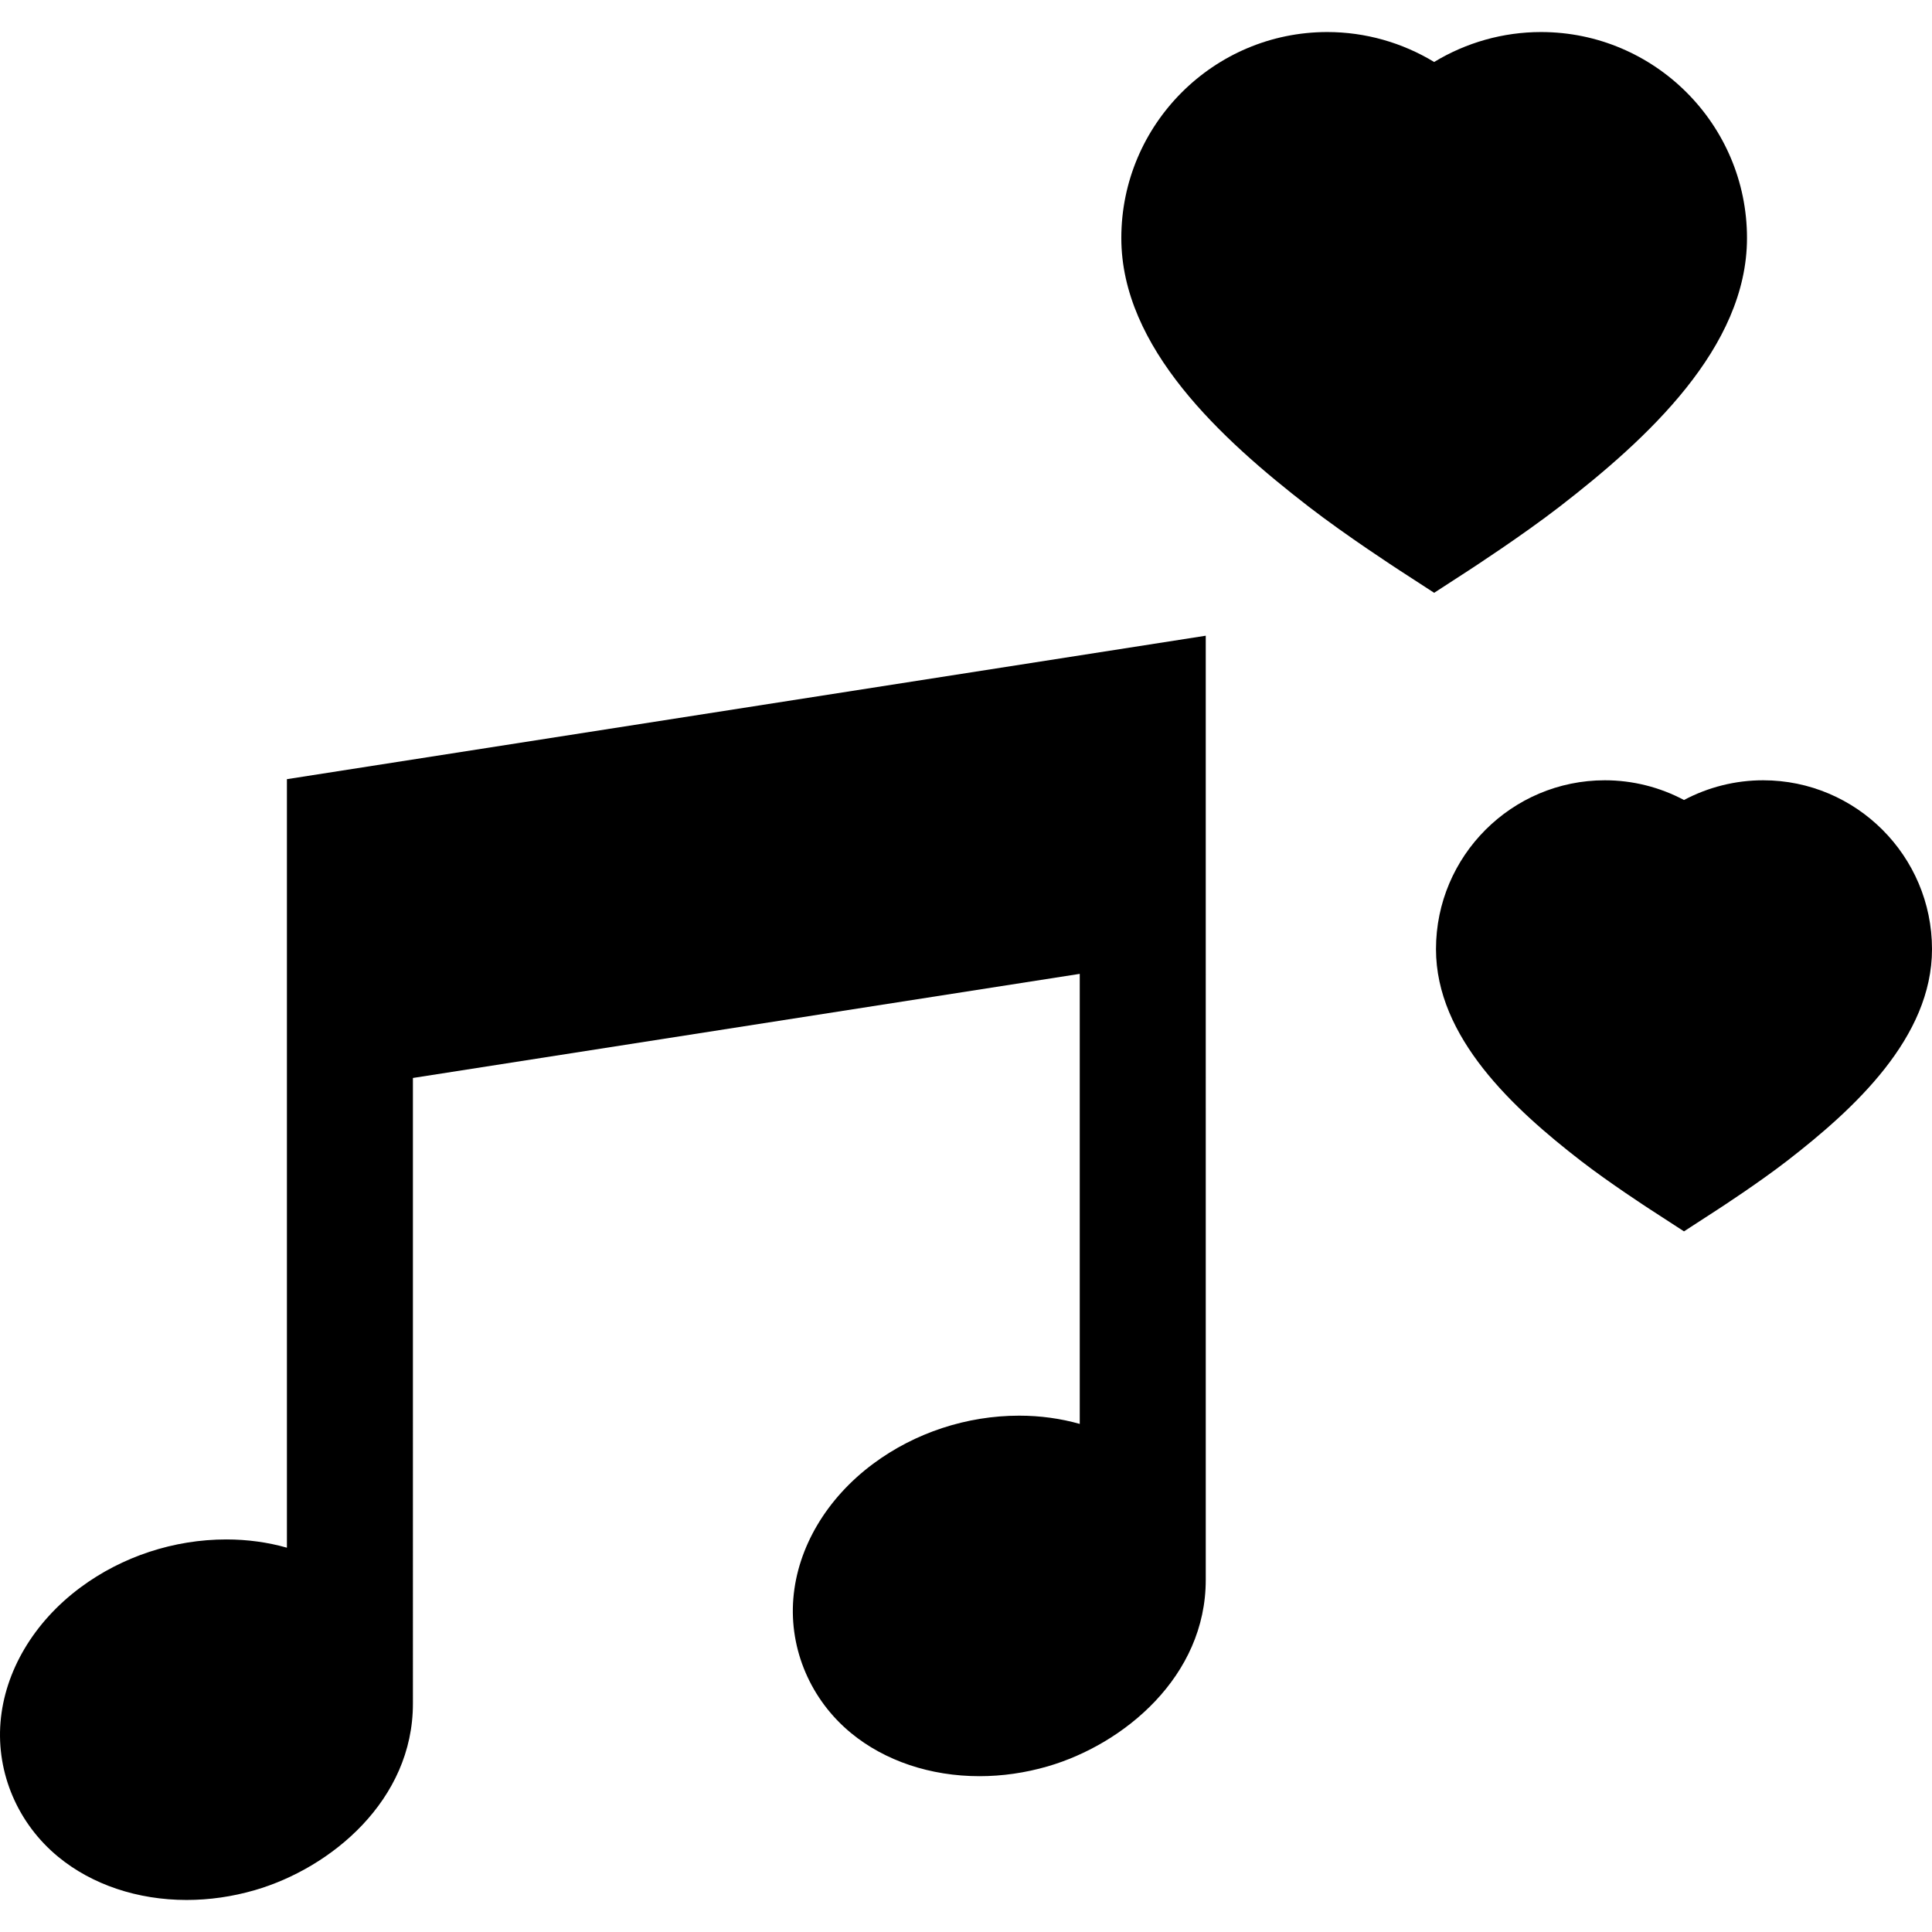 <?xml version="1.0" encoding="iso-8859-1"?>
<!-- Uploaded to: SVG Repo, www.svgrepo.com, Generator: SVG Repo Mixer Tools -->
<svg fill="#000000" height="800px" width="800px" version="1.1" id="Layer_1" xmlns="http://www.w3.org/2000/svg" xmlns:xlink="http://www.w3.org/1999/xlink" 
	 viewBox="0 0 511.999 511.999" xml:space="preserve">
<g>
	<g>
		<path d="M408.385,8.491c-10.078,0-19.862,2.799-28.32,7.934c-8.458-5.133-18.244-7.934-28.32-7.934
			c-30.098,0-54.585,24.487-54.585,54.586c0,29.059,26.514,53.293,49.613,71.158c9.991,7.727,23.628,16.591,24.203,16.965
			l9.089,5.899l9.089-5.898c0.574-0.373,14.214-9.238,24.202-16.966c23.1-17.864,49.615-42.096,49.615-71.158
			C462.971,32.978,438.484,8.491,408.385,8.491z"/>
	</g>
</g>
<g>
	<g>
		<path d="M467.246,206.781c-7.384,0-14.576,1.832-20.971,5.226c-6.394-3.394-13.587-5.226-20.972-5.226
			c-24.676,0-44.752,20.076-44.752,44.753c0,23.402,20.532,42.283,38.421,56.121c7.538,5.828,17.782,12.488,18.213,12.769l9.09,5.9
			l9.09-5.9c0.432-0.281,10.676-6.94,18.212-12.77c17.888-13.834,38.422-32.716,38.422-56.12
			C511.999,226.857,491.922,206.781,467.246,206.781z"/>
	</g>
</g>
<g>
	<g>
		<path d="M319.535,168.471L76.036,206.487v203.668c-5.065-1.436-10.473-2.188-16.048-2.188c-13.885,0-27.619,4.521-38.676,12.731
			c-12.357,9.176-20.075,22.195-21.177,35.718c-1.105,13.538,4.611,26.87,15.295,35.665c8.954,7.369,21.038,11.428,34.026,11.428
			c6.036,0,12.107-0.872,18.047-2.592c20.227-5.86,41.965-23.843,41.923-49.481h0.001V285.673l176.717-27.59v119.269
			c-5.067-1.436-10.473-2.188-16.049-2.188c-13.886,0-27.62,4.521-38.673,12.729c-12.357,9.173-20.076,22.192-21.18,35.719
			c-1.105,13.537,4.611,26.87,15.295,35.666c8.953,7.368,21.038,11.427,34.026,11.427c6.04,0,12.113-0.873,18.045-2.591
			c20.227-5.859,41.965-23.839,41.926-49.481h0.001v-0.051h0.001L319.535,168.471z"/>
	</g>
</g>
</svg>